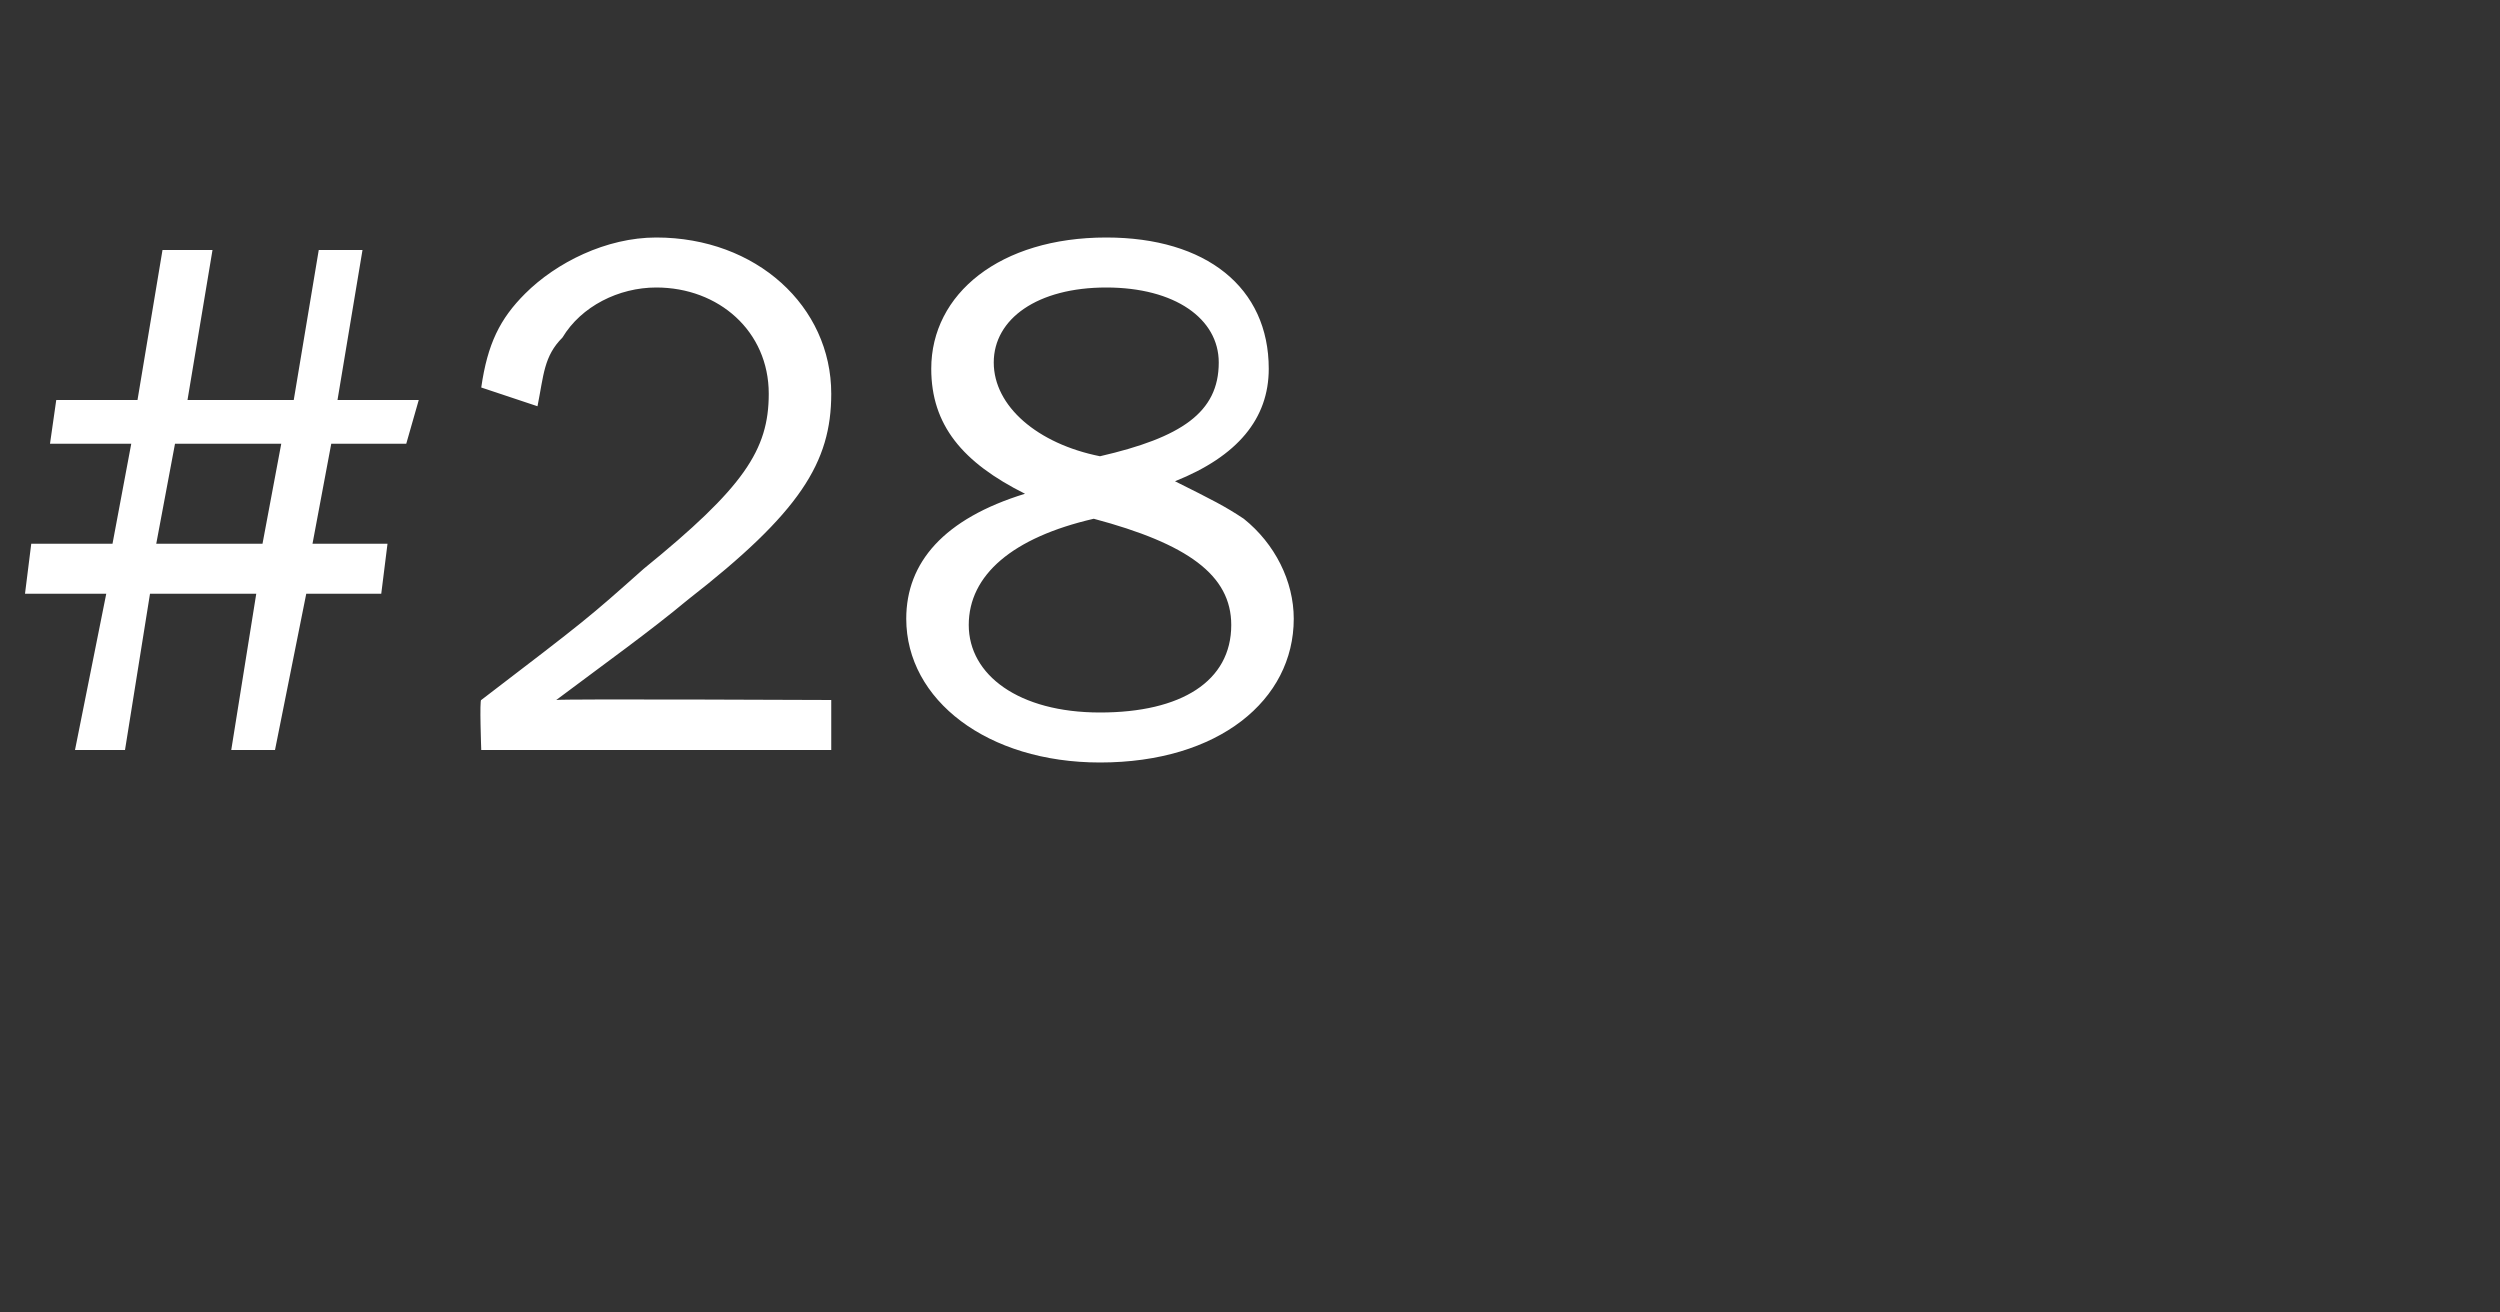<?xml version="1.0" standalone="no"?><!DOCTYPE svg PUBLIC "-//W3C//DTD SVG 1.1//EN" "http://www.w3.org/Graphics/SVG/1.1/DTD/svg11.dtd"><svg xmlns="http://www.w3.org/2000/svg" version="1.1" width="40px" height="21px" viewBox="0 -4 40 21" style="top:-4px"><rect x="0" y="-4" width="40" height="21" fill="#333333" stroke="none"/><desc>#28</desc><defs/><g id="Polygon9638"><path d="m6.5 3.1H5.3L5 4.7h1.2l-.1.8H4.9L4.4 8h-.7l.4-2.5H2.4L2 8h-.8l.5-2.5H.4l.1-.8h1.3l.3-1.6H.8l.1-.7h1.3L2.6 0h.8L3 2.4h1.7L5.1 0h.7l-.4 2.4h1.3l-.2.7zm-3.7 0l-.3 1.6h1.7l.3-1.6H2.8zM13.3 8H7.7s-.03-.82 0-.8c1.7-1.3 1.7-1.3 2.6-2.1c1.6-1.3 2-1.9 2-2.8c0-1-.8-1.7-1.8-1.7c-.6 0-1.2.3-1.5.8c-.3.3-.3.6-.4 1.1l-.9-.3c.1-.7.3-1.1.7-1.5c.5-.5 1.3-.9 2.1-.9c1.6 0 2.8 1.1 2.8 2.5c0 1.1-.5 1.9-2.3 3.3c-.6.5-1.3 1-2.1 1.6c.03-.02 4.4 0 4.4 0v.8zm3.1-4.1c-1-.5-1.5-1.1-1.5-2C14.9.7 16-.2 17.7-.2c1.6 0 2.6.8 2.6 2.1c0 .8-.5 1.4-1.5 1.8c.6.3.8.4 1.1.6c.5.4.8 1 .8 1.6c0 1.3-1.2 2.3-3.1 2.3c-1.8 0-3.1-1-3.1-2.3c0-.9.6-1.6 1.9-2zm3.1-2.1c0-.7-.7-1.2-1.8-1.2c-1.1 0-1.8.5-1.8 1.2c0 .7.7 1.3 1.7 1.5c1.3-.3 1.9-.7 1.9-1.5zm-4 4.2c0 .8.8 1.4 2.1 1.4c1.3 0 2.1-.5 2.1-1.4c0-.8-.7-1.3-2.2-1.7c-1.3.3-2 .9-2 1.7z" stroke="none" fill="#fff"/></g></svg>